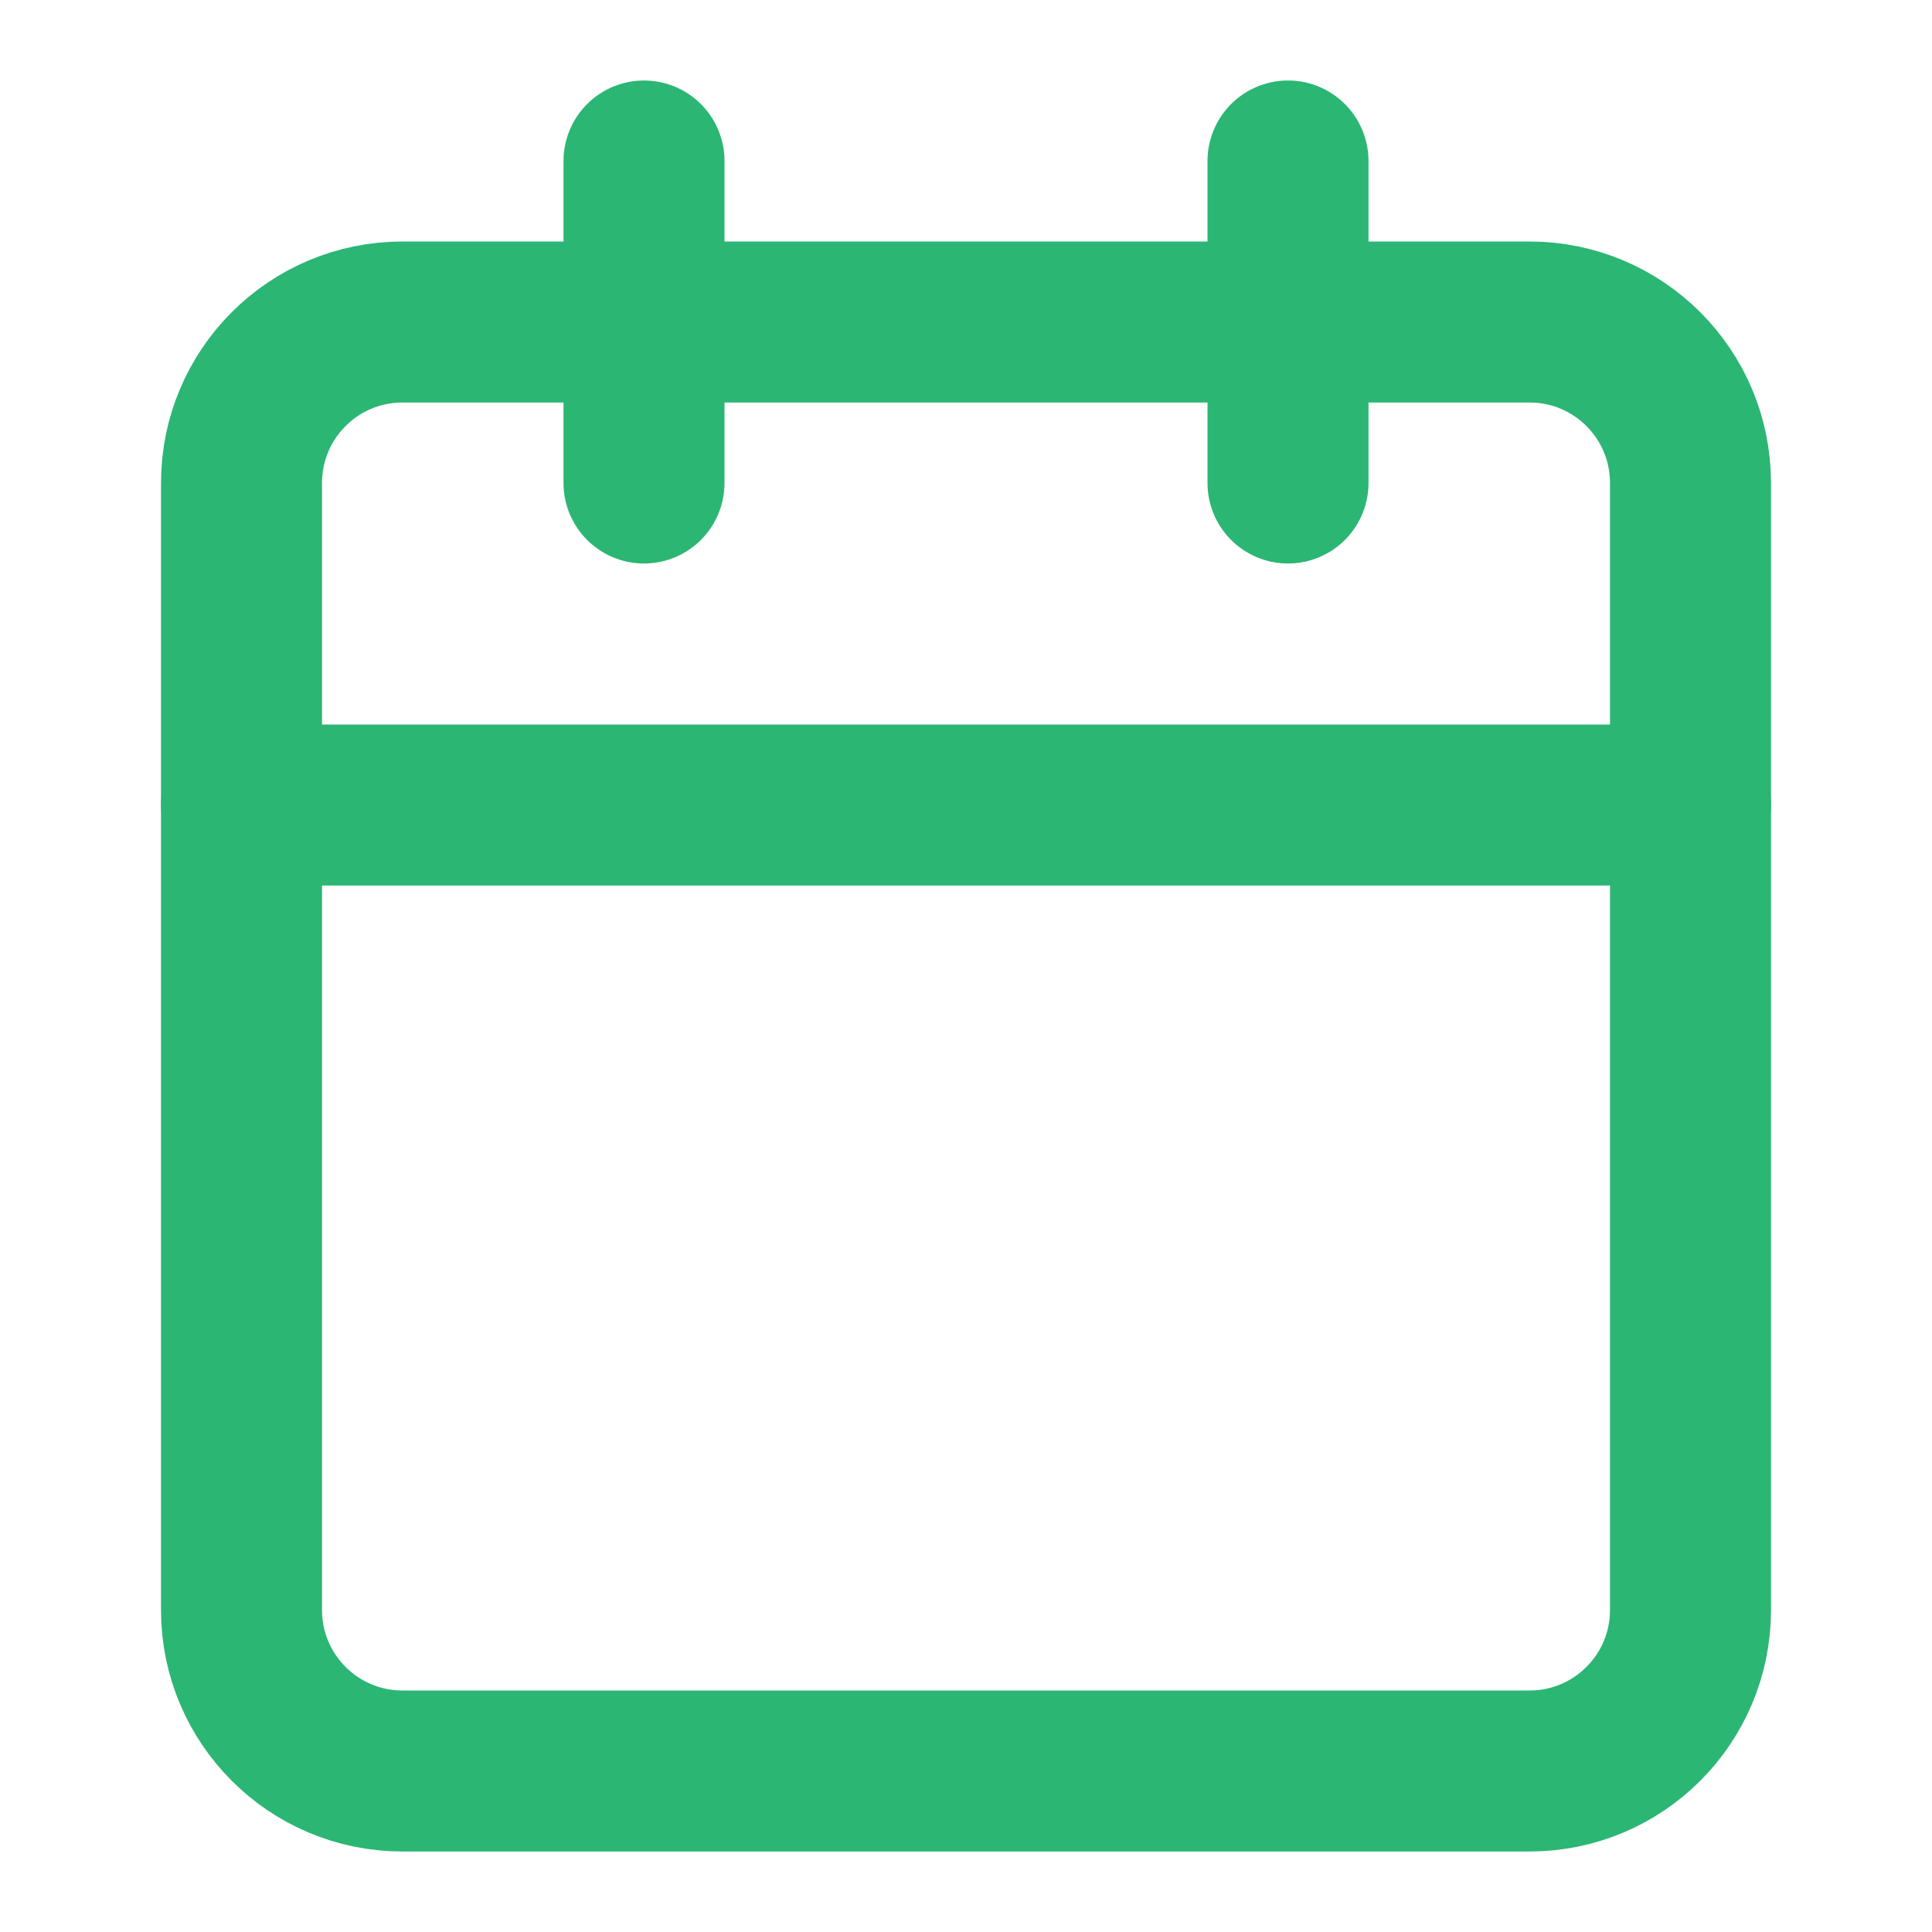 <svg width="24" height="24" viewBox="0 0 24 24" fill="none" xmlns="http://www.w3.org/2000/svg">
<path d="M19 4H5C3.895 4 3 4.895 3 6V20C3 21.105 3.895 22 5 22H19C20.105 22 21 21.105 21 20V6C21 4.895 20.105 4 19 4Z" stroke="#2BB673" stroke-width="2" stroke-linecap="round" stroke-linejoin="round"/>
<path d="M16 2V6" stroke="#2BB673" stroke-width="2" stroke-linecap="round" stroke-linejoin="round"/>
<path d="M8 2V6" stroke="#2BB673" stroke-width="2" stroke-linecap="round" stroke-linejoin="round"/>
<path d="M3 10H21" stroke="#2BB673" stroke-width="2" stroke-linecap="round" stroke-linejoin="round"/>
</svg>
